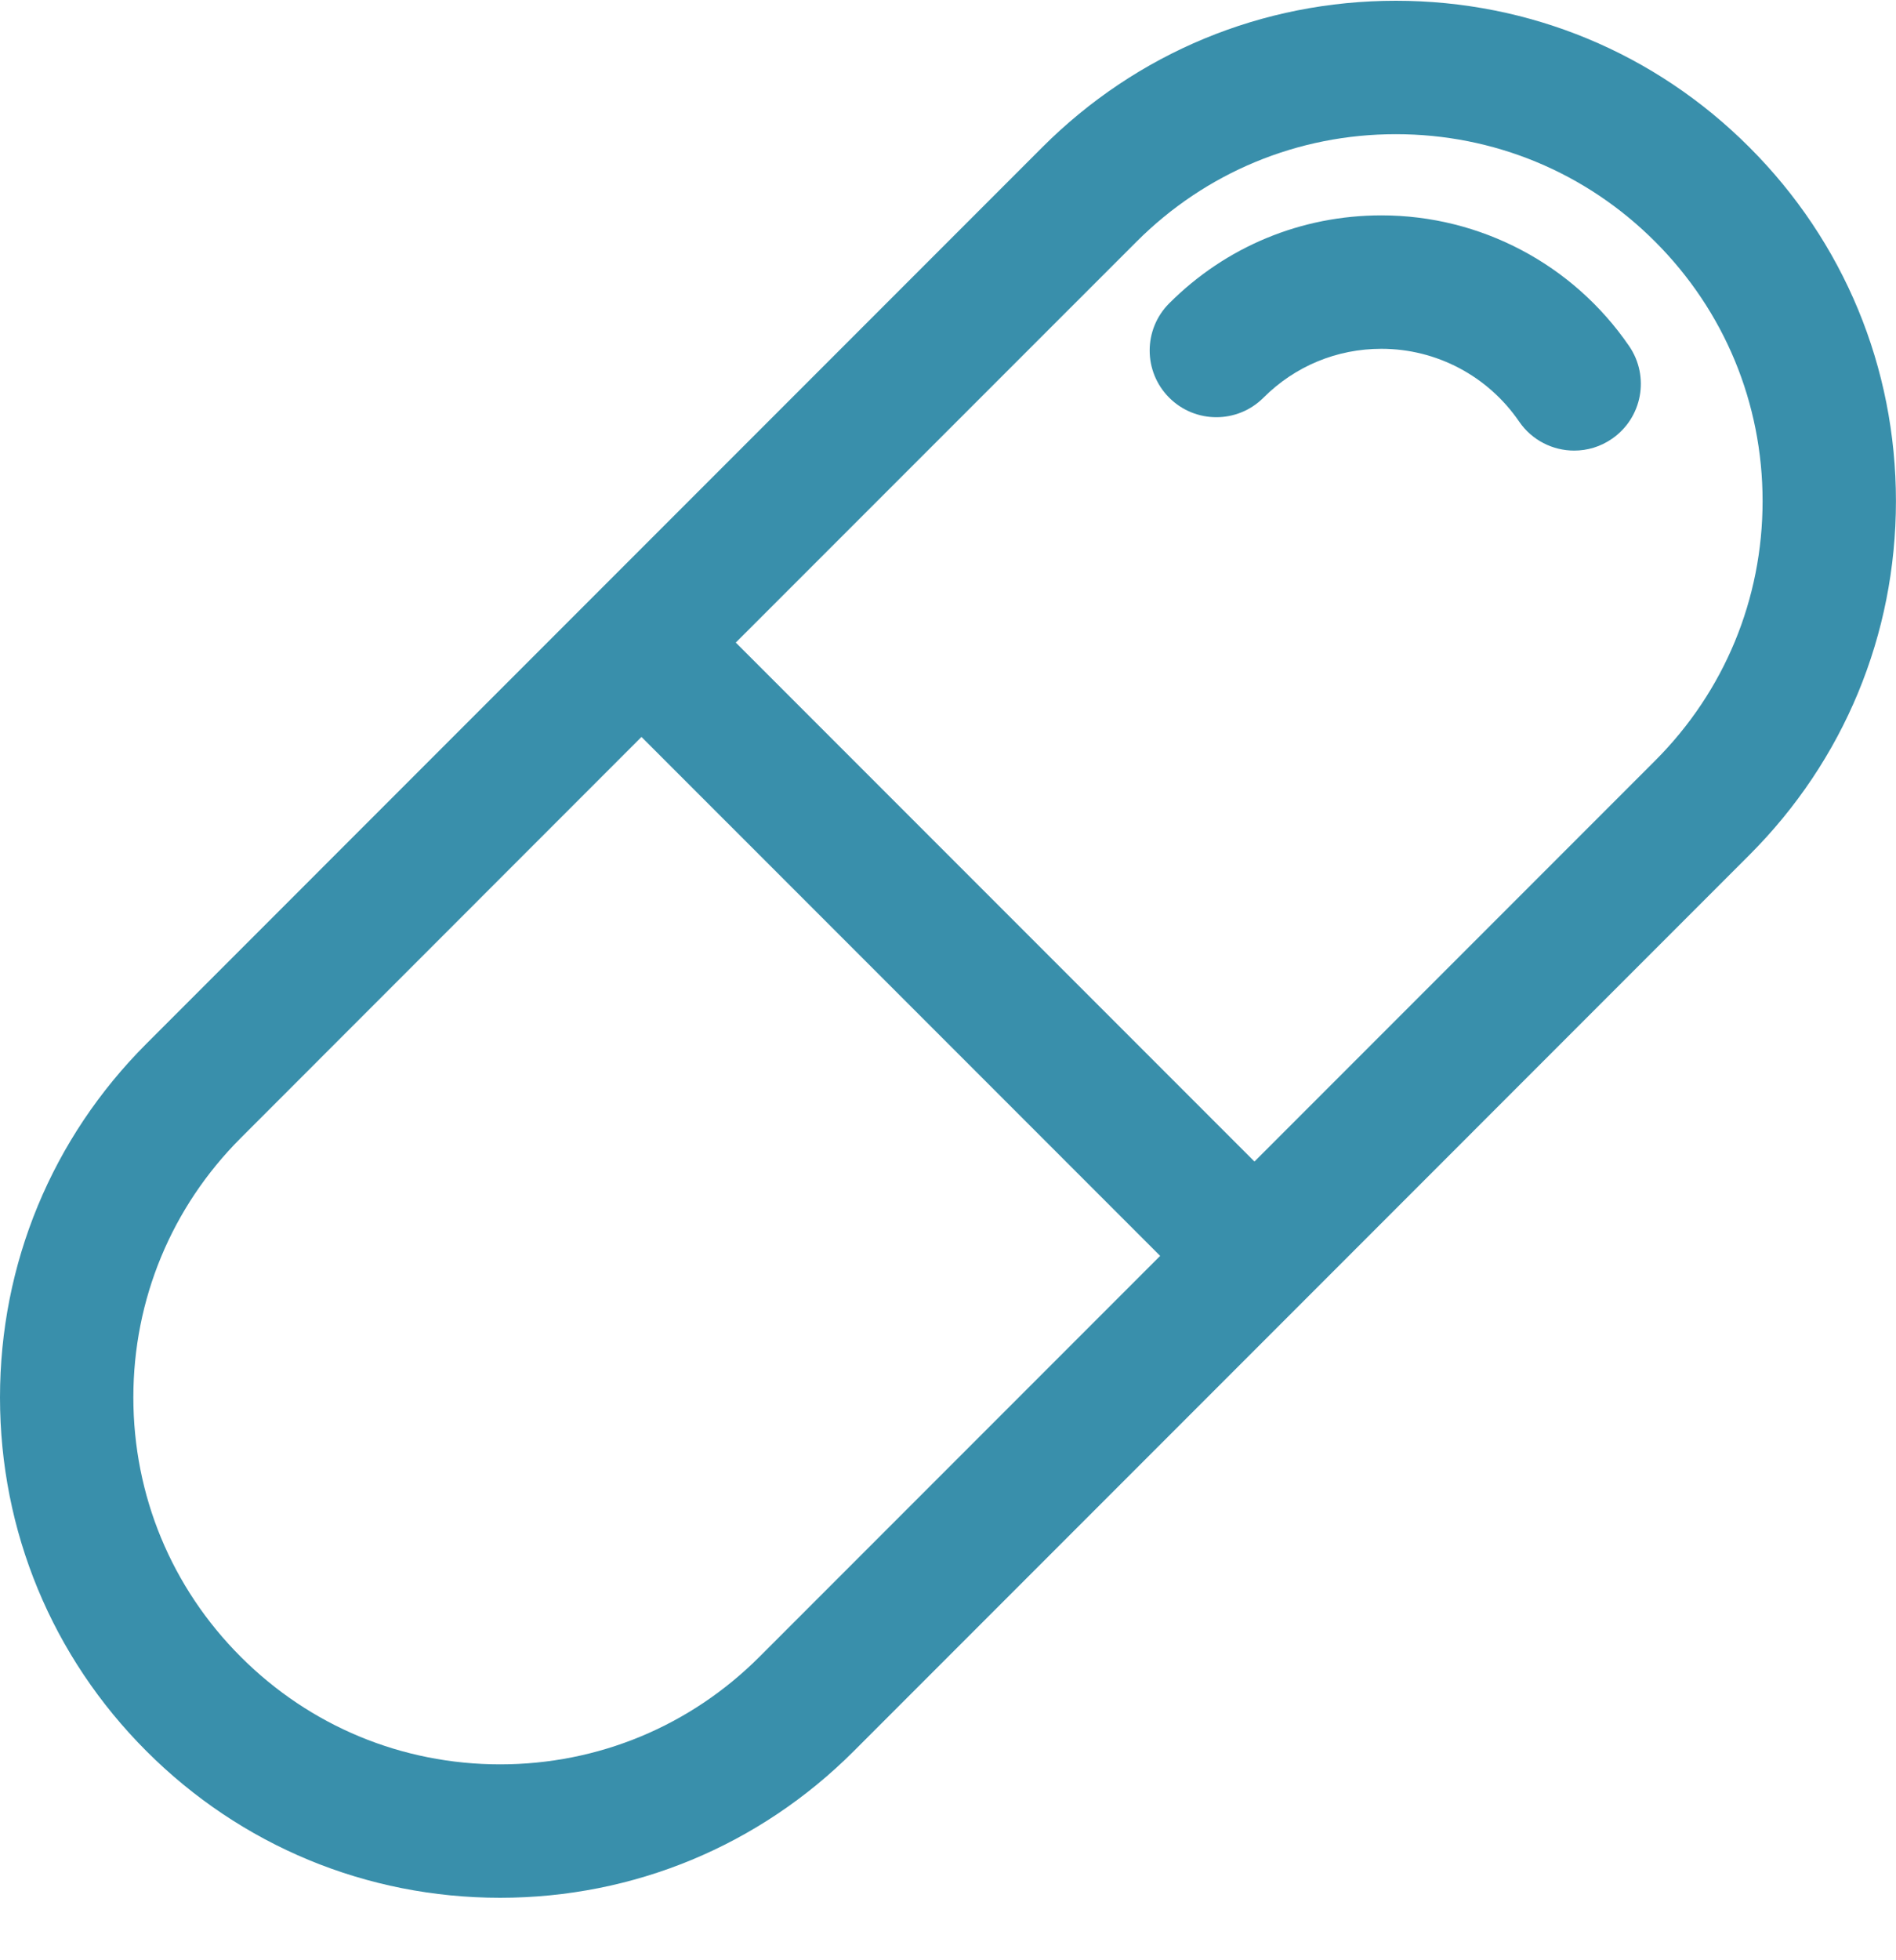 <svg width="30" height="31" viewBox="0 0 30 31" fill="none" xmlns="http://www.w3.org/2000/svg">
<g clip-path="url(#clip0_5885_3595)">
<path d="M27.681 2.33C26.188 0.835 24.2 0.012 22.086 0.012C19.973 0.012 17.986 0.835 16.491 2.33L9.405 9.416L2.318 16.504C0.823 17.998 0 19.986 0 22.099C0 24.212 0.823 26.2 2.318 27.694C3.812 29.188 5.799 30.012 7.913 30.012C10.026 30.012 12.013 29.188 13.508 27.694L20.595 20.607L27.681 13.52C29.176 12.025 29.999 10.038 29.999 7.924C29.999 5.811 29.176 3.824 27.681 2.33ZM12.016 26.202C10.919 27.298 9.462 27.902 7.913 27.902C6.362 27.902 4.906 27.298 3.81 26.202C2.713 25.105 2.11 23.649 2.11 22.099C2.11 20.55 2.714 19.092 3.81 17.996L10.15 11.654L18.357 19.861L12.016 26.202ZM26.19 12.028L19.849 18.369L11.642 10.162L17.983 3.822C19.079 2.726 20.537 2.122 22.086 2.122C23.636 2.122 25.093 2.725 26.189 3.822C27.285 4.918 27.889 6.375 27.889 7.924C27.889 9.474 27.285 10.932 26.19 12.028Z" fill="#398FAB"/>
<path d="M24.908 7.126C24.572 7.126 24.241 6.965 24.037 6.667C23.543 5.946 22.729 5.516 21.858 5.516C21.153 5.516 20.491 5.79 19.992 6.289C19.58 6.701 18.912 6.701 18.5 6.289C18.088 5.877 18.088 5.209 18.5 4.797C19.397 3.9 20.589 3.406 21.858 3.406C23.425 3.406 24.891 4.179 25.778 5.474C26.107 5.955 25.985 6.612 25.503 6.941C25.322 7.066 25.114 7.126 24.908 7.126Z" fill="#398FAB"/>
</g>
<defs>
<clipPath id="clip0_5885_3595">
<rect width="30" height="30" fill="white" transform="translate(0 0.012)"/>
</clipPath>
</defs>
</svg>
